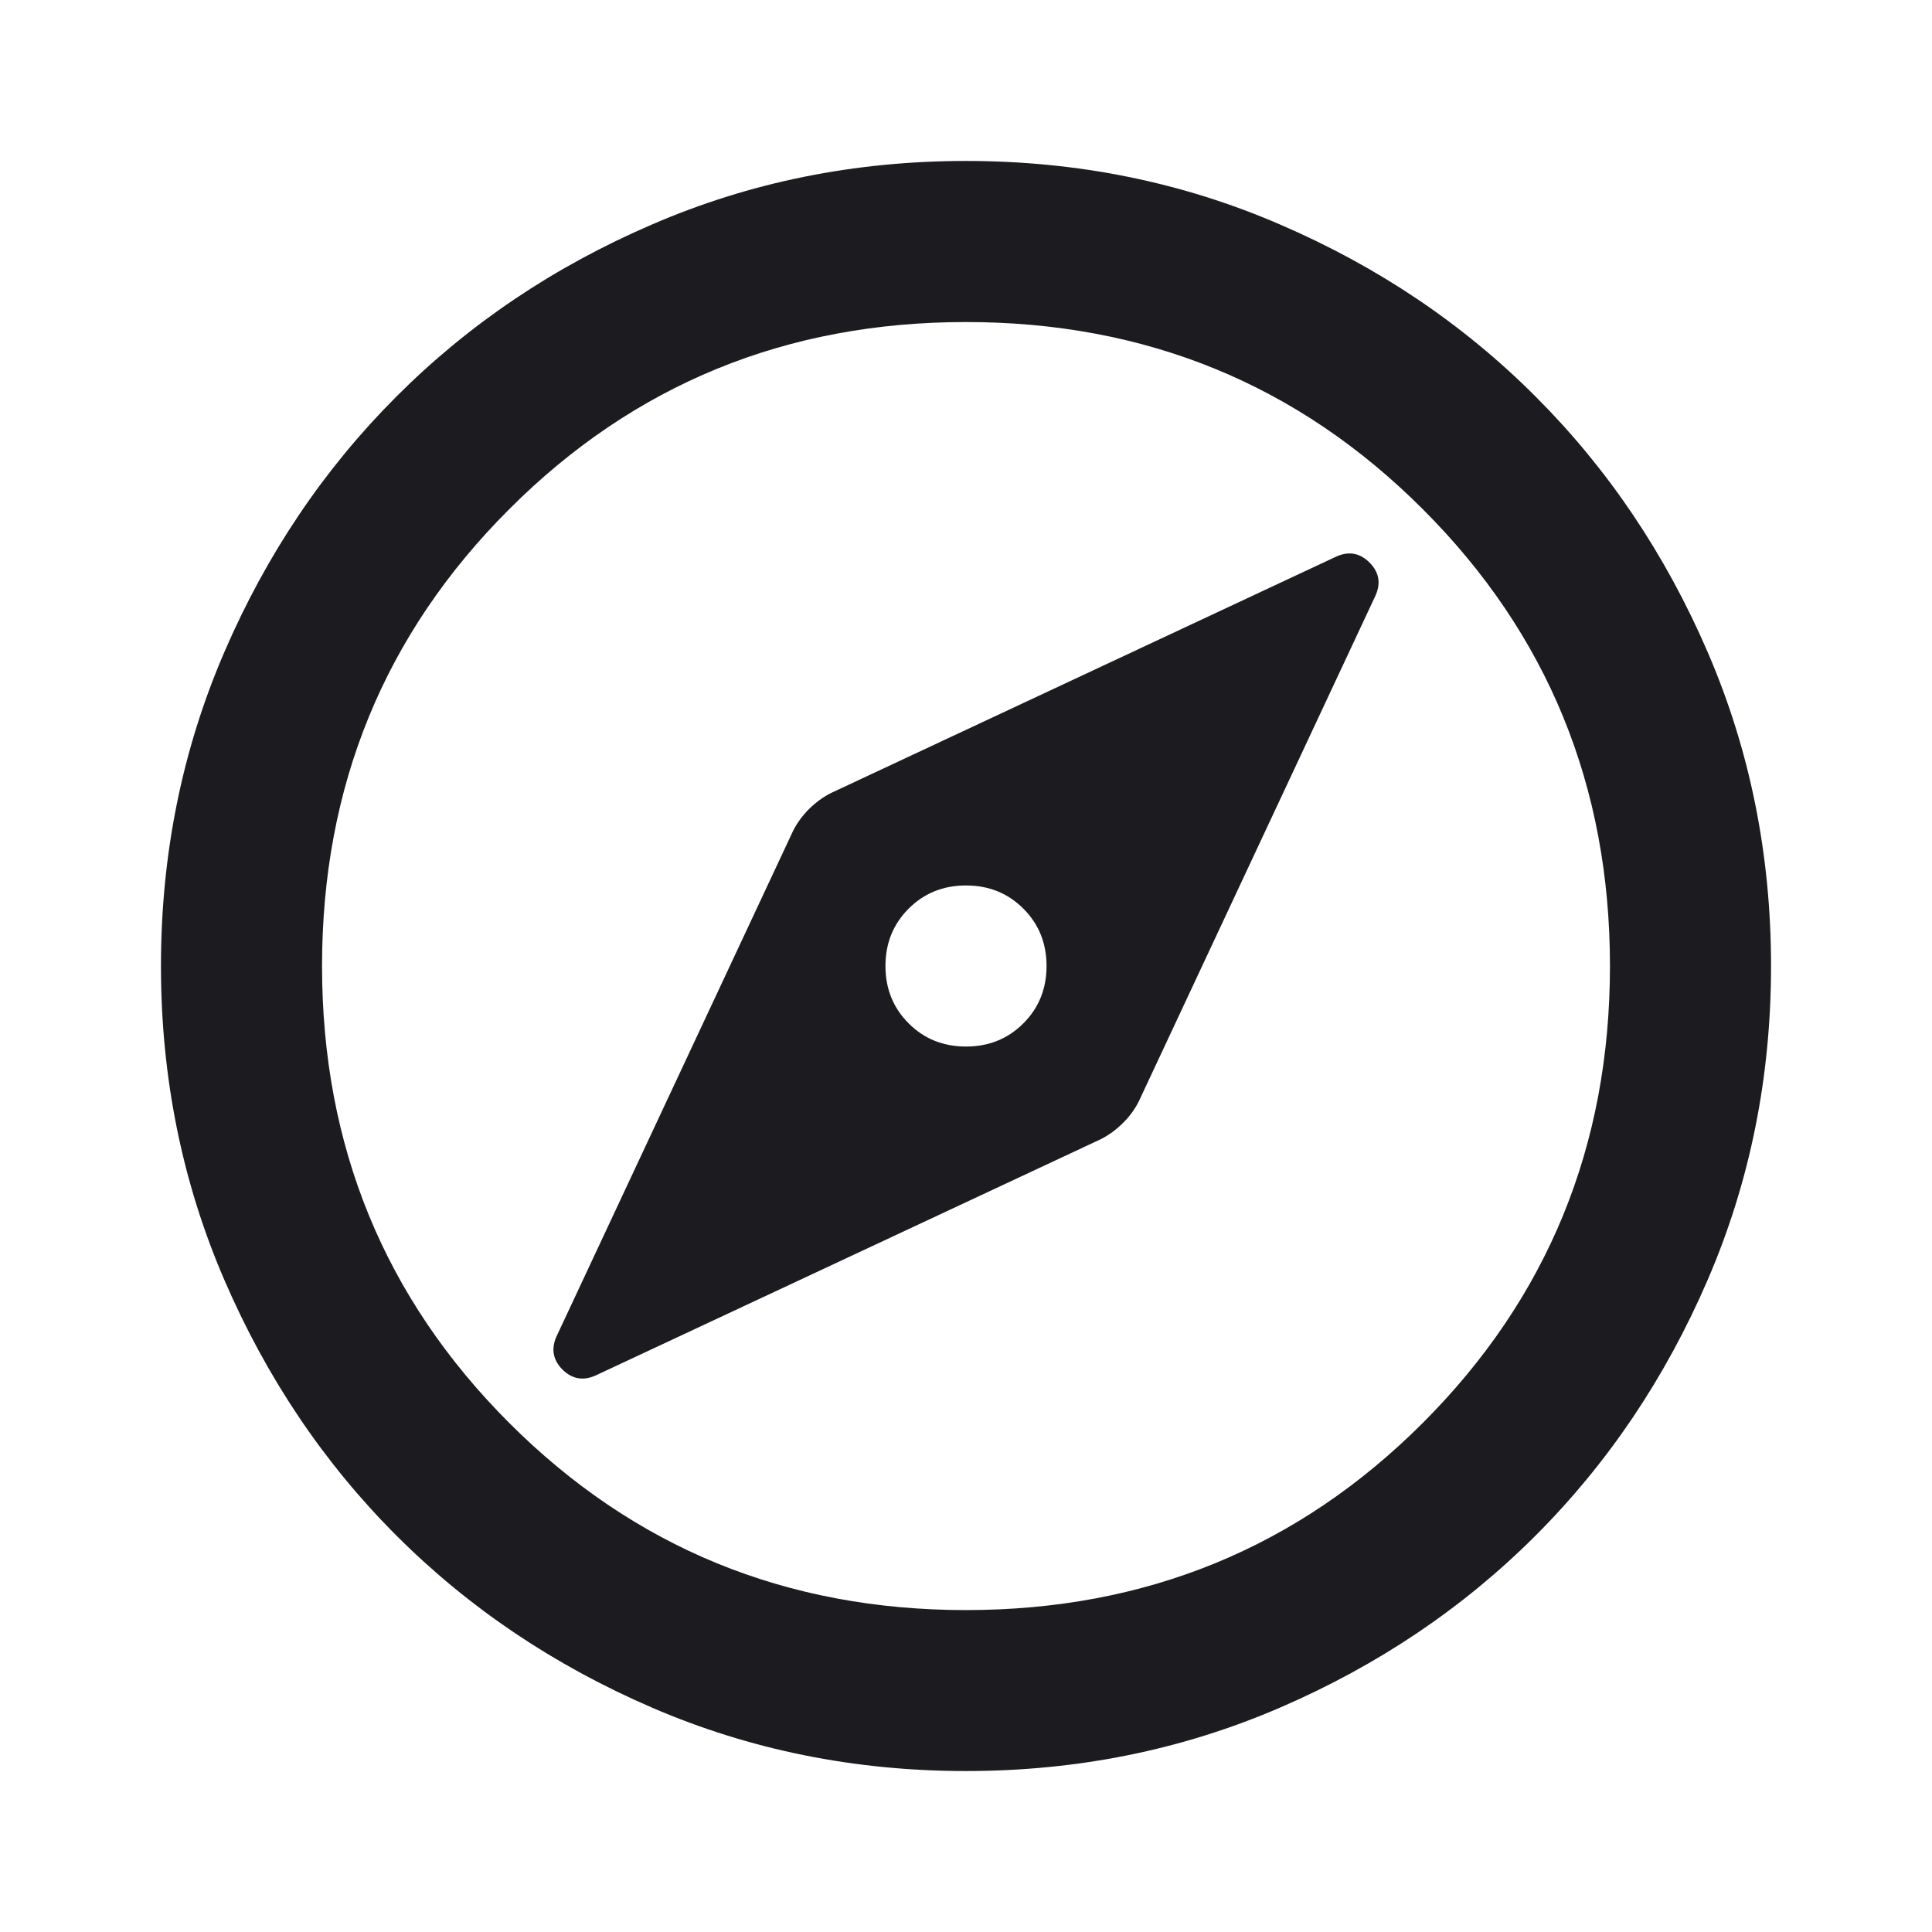 <svg width="16" height="16" viewBox="0 0 16 16" fill="none" xmlns="http://www.w3.org/2000/svg">
<mask id="mask0_2183_4195" style="mask-type:alpha" maskUnits="userSpaceOnUse" x="0" y="0" width="16" height="16">
<rect width="16" height="16" fill="#D9D9D9"/>
</mask>
<g mask="url(#mask0_2183_4195)">
<path d="M8 8.667C7.811 8.667 7.653 8.603 7.525 8.475C7.397 8.347 7.333 8.189 7.333 8C7.333 7.811 7.397 7.653 7.525 7.525C7.653 7.397 7.811 7.333 8 7.333C8.189 7.333 8.347 7.397 8.475 7.525C8.603 7.653 8.667 7.811 8.667 8C8.667 8.189 8.603 8.347 8.475 8.475C8.347 8.603 8.189 8.667 8 8.667ZM8 14.667C7.078 14.667 6.211 14.492 5.4 14.142C4.589 13.792 3.883 13.317 3.283 12.717C2.683 12.117 2.208 11.411 1.858 10.6C1.508 9.789 1.333 8.922 1.333 8C1.333 7.078 1.508 6.211 1.858 5.4C2.208 4.589 2.683 3.884 3.283 3.284C3.883 2.683 4.589 2.208 5.4 1.859C6.211 1.508 7.078 1.333 8 1.333C8.922 1.333 9.789 1.508 10.6 1.859C11.411 2.208 12.117 2.683 12.717 3.284C13.317 3.884 13.792 4.589 14.142 5.4C14.492 6.211 14.667 7.078 14.667 8C14.667 8.922 14.492 9.789 14.142 10.6C13.792 11.411 13.317 12.117 12.717 12.717C12.117 13.317 11.411 13.792 10.6 14.142C9.789 14.492 8.922 14.667 8 14.667ZM8 13.334C9.489 13.334 10.75 12.817 11.783 11.784C12.817 10.75 13.333 9.489 13.333 8C13.333 6.511 12.817 5.25 11.783 4.217C10.75 3.183 9.489 2.667 8 2.667C6.511 2.667 5.25 3.183 4.217 4.217C3.183 5.25 2.667 6.511 2.667 8C2.667 9.489 3.183 10.75 4.217 11.784C5.25 12.817 6.511 13.334 8 13.334ZM4.95 11.383L9.117 9.434C9.183 9.4 9.244 9.356 9.3 9.3C9.356 9.245 9.4 9.184 9.433 9.117L11.383 4.95C11.439 4.839 11.425 4.742 11.342 4.659C11.258 4.575 11.161 4.561 11.05 4.617L6.883 6.567C6.817 6.6 6.756 6.645 6.7 6.7C6.644 6.756 6.6 6.817 6.567 6.883L4.617 11.05C4.561 11.161 4.575 11.258 4.658 11.342C4.742 11.425 4.839 11.439 4.95 11.383Z" fill="#1C1B1F"/>
</g>
</svg>
